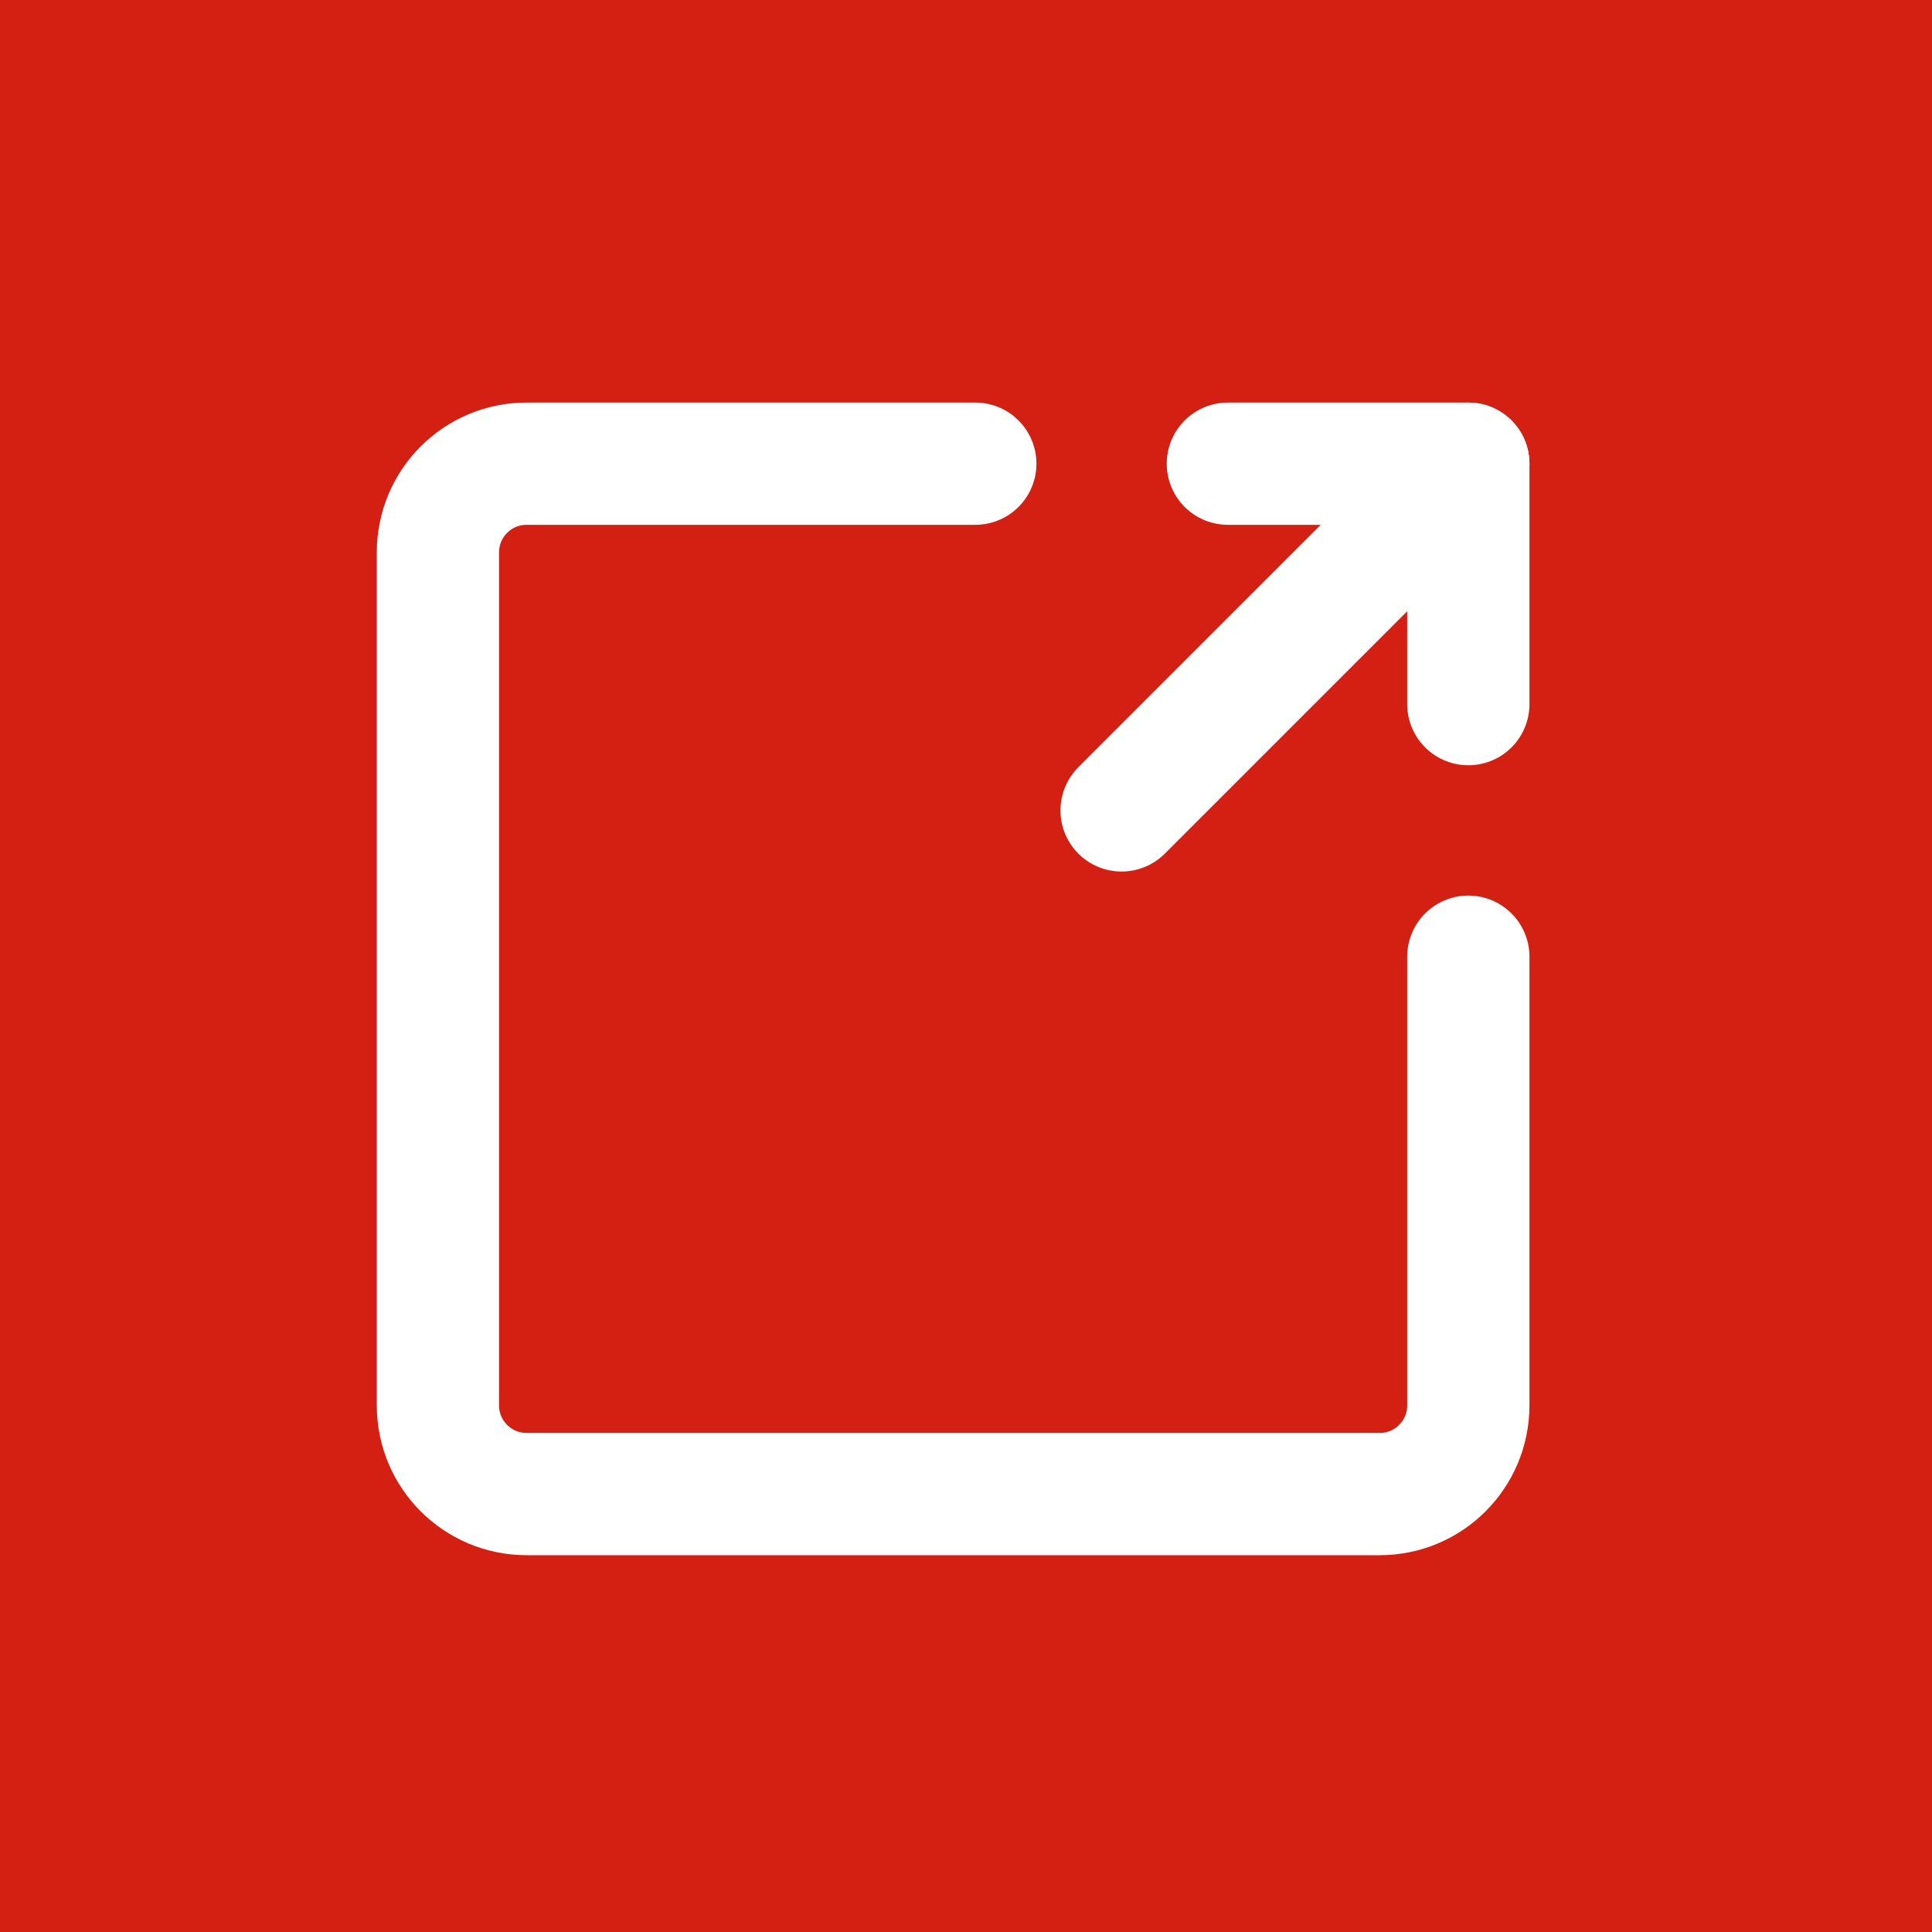 <svg width="75" height="75" viewBox="0 0 75 75" fill="none" xmlns="http://www.w3.org/2000/svg">
<rect width="75" height="75" fill="#D32013"/>
<path d="M57 37.139V54.557C57 56.459 55.459 58 53.557 58H20.443C18.541 58 17 56.459 17 54.557V21.443C17 19.541 18.541 18 20.443 18H37.861" stroke="white" stroke-width="4.746" stroke-linecap="round" stroke-linejoin="round"/>
<path d="M47.666 18H57V27.334" stroke="white" stroke-width="4.746" stroke-linecap="round" stroke-linejoin="round"/>
<path d="M57 18L43.54 31.46" stroke="white" stroke-width="4.746" stroke-linecap="round" stroke-linejoin="round"/>
</svg>

